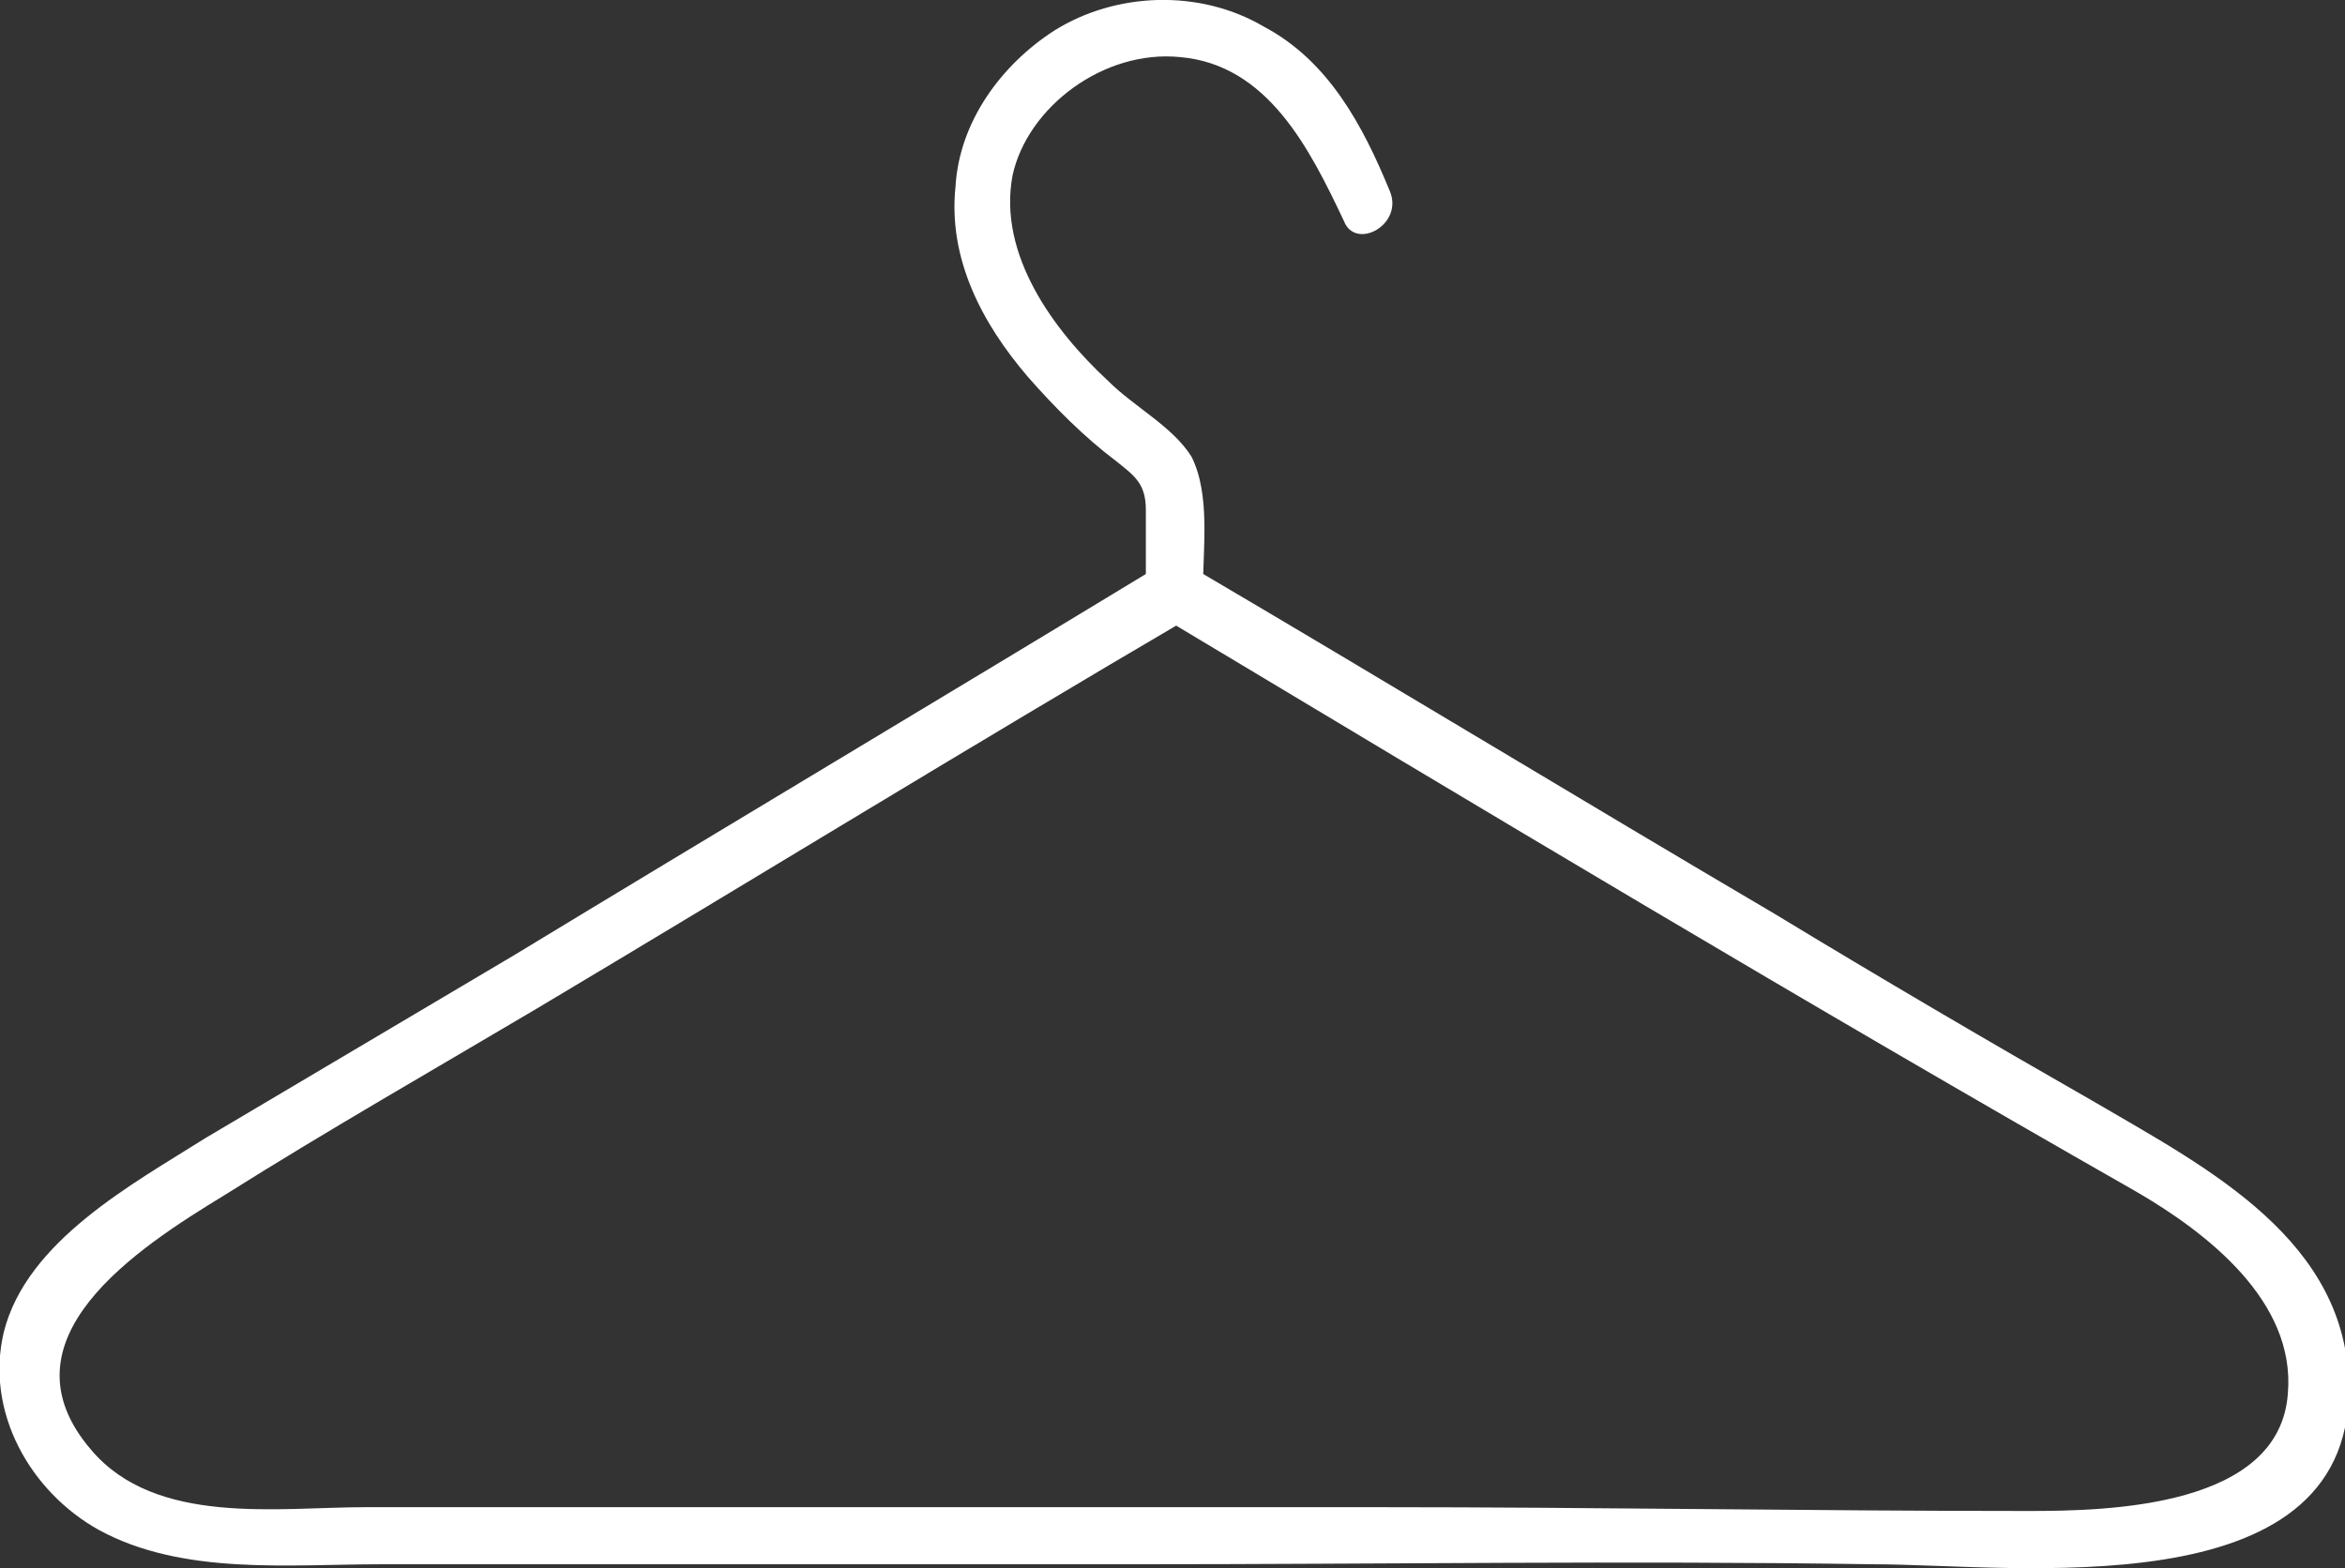 <?xml version="1.0" encoding="utf-8"?>
<!-- Generator: Adobe Illustrator 25.2.3, SVG Export Plug-In . SVG Version: 6.00 Build 0)  -->
<svg version="1.1" id="Layer_1" xmlns="http://www.w3.org/2000/svg" xmlns:xlink="http://www.w3.org/1999/xlink" x="0px" y="0px"
	 viewBox="0 0 61.6 41.2" style="enable-background:new 0 0 61.6 41.2;" xml:space="preserve">
<rect x="0" y="0" width="61.6" height="41.2" fill="#333333" stroke="none"/>
<style type="text/css">
	.st0{fill:#FFFFFF;}
</style>
<g>
	<g>
		<g>
			<path class="st0" d="M30.4,14.9c-5.6,3.4-11.3,6.8-16.9,10.2c-2.7,1.6-5.4,3.2-8.1,4.8c-1.9,1.2-4.7,2.7-5.3,5.1
				c-0.5,2.1,0.7,4.2,2.5,5.2c2.2,1.2,5,0.9,7.4,0.9c6.6,0,13.2,0,19.8,0c6.5,0,12.9-0.1,19.4,0c3.7,0,12.5,1.2,12.5-4.6
				c0-3.9-3.7-5.8-6.6-7.5c-2.8-1.6-5.7-3.3-8.5-5c-5.1-3-10.2-6.1-15.3-9.1c-0.8-0.5-1.6,0.8-0.8,1.3c8.5,5.1,17,10.2,25.6,15.1
				c1.9,1.1,4.2,2.9,4,5.3c-0.2,3-4.7,3.1-6.8,3.1c-5.7,0-11.4-0.1-17.1-0.1c-5.9,0-11.9,0-17.8,0c-2.9,0-5.9,0-8.8,0
				c-2.3,0-5.5,0.5-7.2-1.5c-2.5-2.9,1.2-5.3,3.5-6.7c2.7-1.7,5.5-3.3,8.2-4.9c5.7-3.4,11.4-6.9,17.2-10.3
				C32,15.7,31.3,14.4,30.4,14.9z"/>
		</g>
	</g>
	<g>
		<g>
			<path class="st0" d="M36.5,5c-0.7-1.7-1.6-3.4-3.3-4.3c-1.7-1-3.9-0.9-5.5,0.1c-1.4,0.9-2.5,2.4-2.6,4.1c-0.2,1.9,0.7,3.6,1.9,5
				c0.7,0.8,1.5,1.6,2.3,2.2c0.5,0.4,0.8,0.6,0.8,1.3c0,0.7,0,1.4,0,2.1c0,1,1.5,1,1.5,0c0-1.1,0.2-2.5-0.3-3.5
				c-0.5-0.8-1.5-1.3-2.2-2c-1.4-1.3-2.9-3.3-2.5-5.4C27,2.8,29,1.3,31,1.5c2.3,0.2,3.4,2.4,4.3,4.3C35.6,6.6,36.9,5.9,36.5,5
				L36.5,5z"/>
		</g>
	</g>
</g>
</svg>

